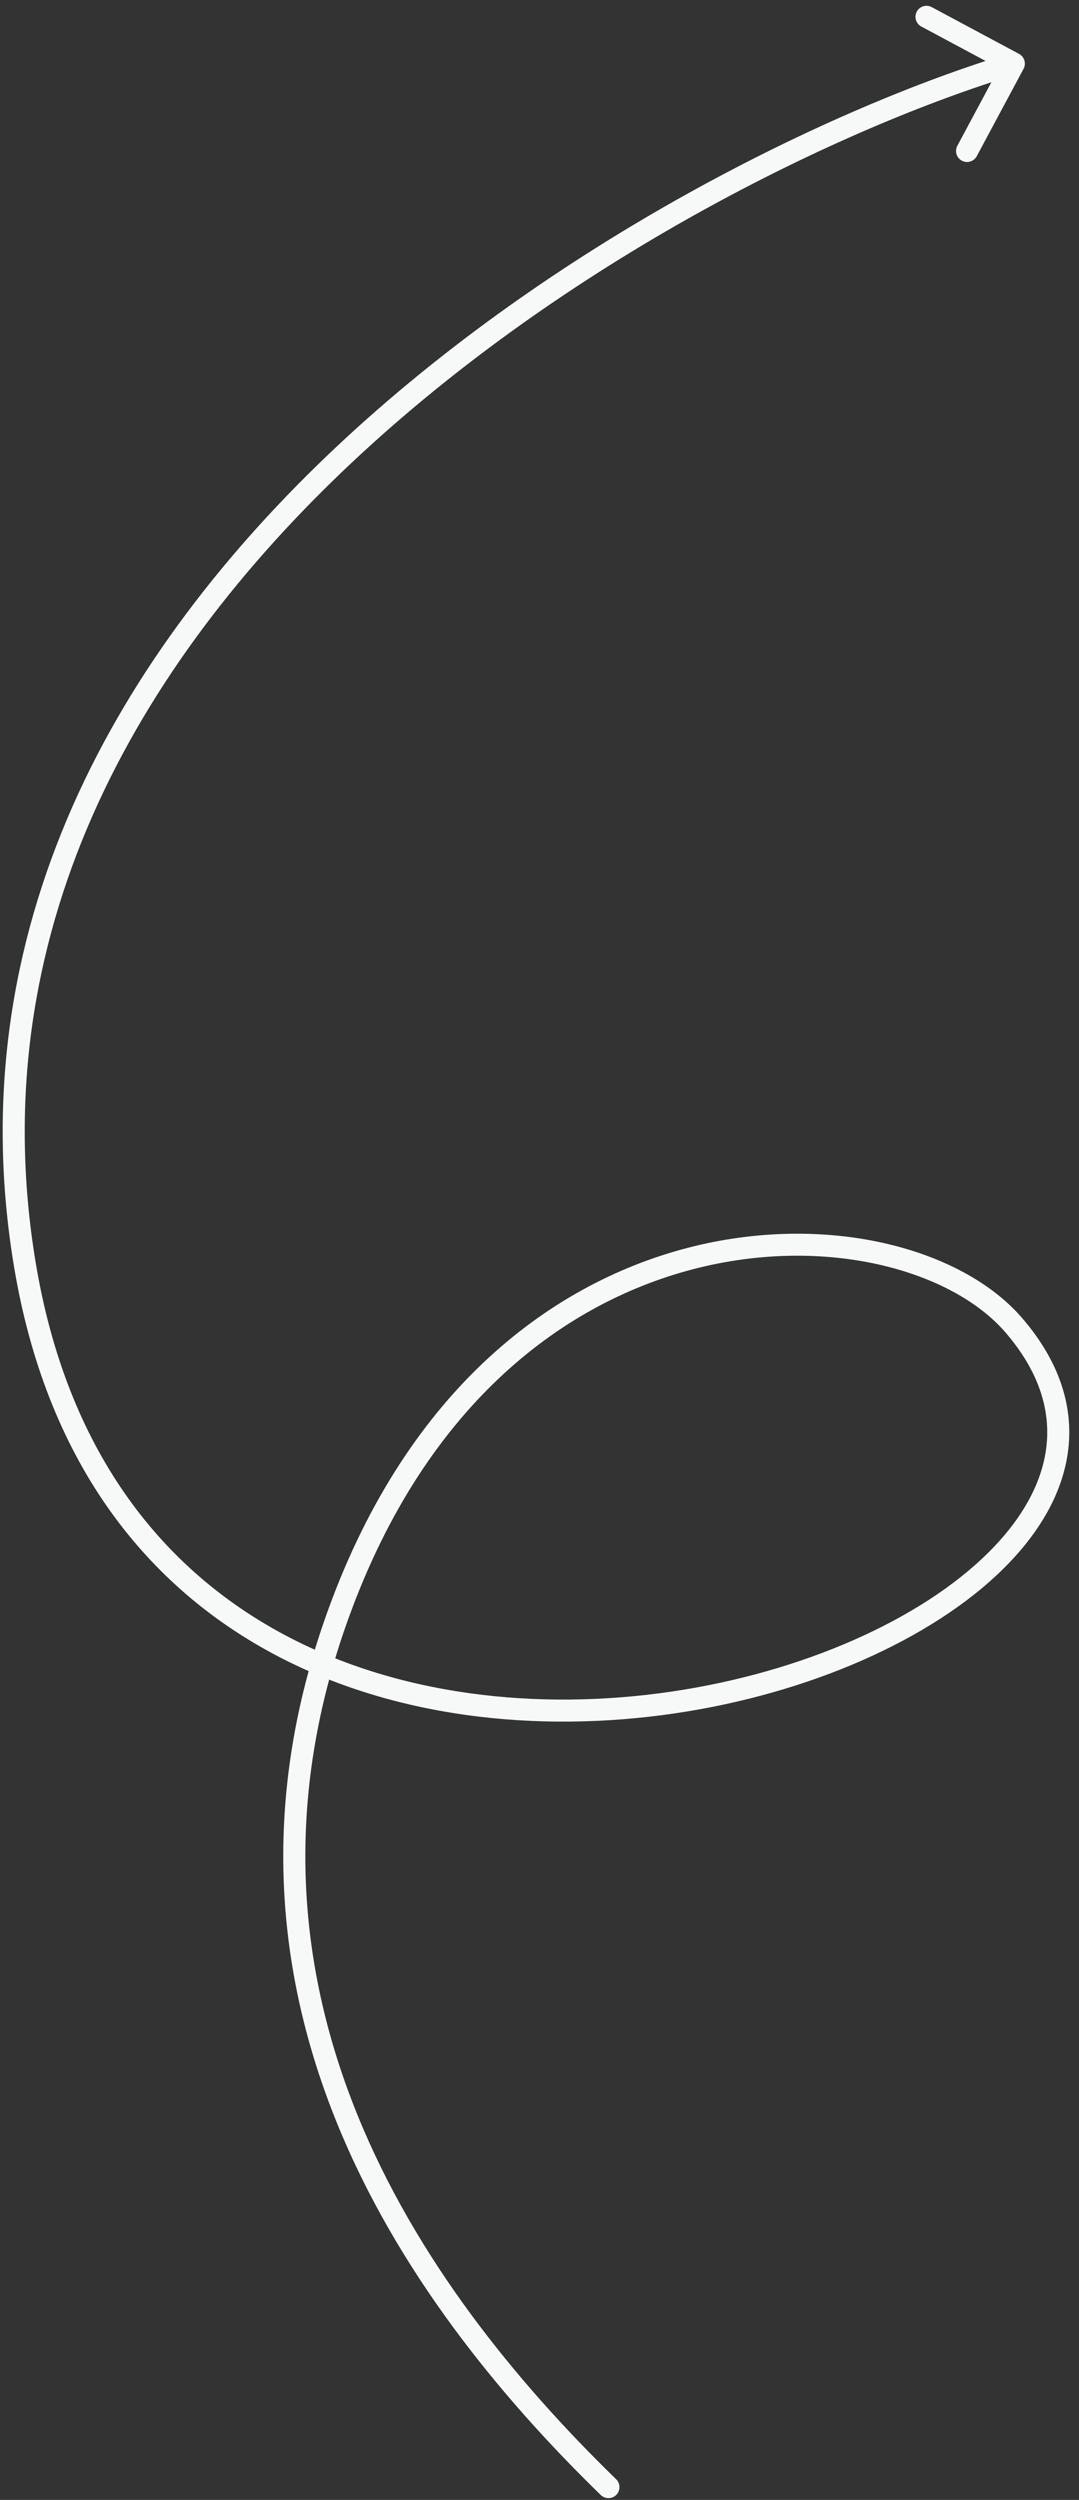 <?xml version="1.0" encoding="UTF-8"?> <svg xmlns="http://www.w3.org/2000/svg" width="98" height="227" viewBox="0 0 98 227" fill="none"><rect x="0" y="0" width="98" height="227" fill="#333333" stroke="none"/><path d="M54.565 226.556C54.961 226.941 55.594 226.932 55.979 226.537C56.364 226.141 56.356 225.508 55.96 225.122L54.565 226.556ZM30.437 147.38L31.381 147.71L30.437 147.38ZM92.082 120.34L91.325 120.993L92.082 120.34ZM2.262 114.862L1.276 115.026L1.276 115.026L2.262 114.862ZM92.964 6.249C93.225 5.762 93.041 5.156 92.555 4.895L84.621 0.645C84.135 0.384 83.528 0.567 83.268 1.054C83.007 1.541 83.19 2.147 83.677 2.408L90.729 6.186L86.951 13.237C86.69 13.724 86.873 14.33 87.36 14.591C87.847 14.852 88.453 14.669 88.714 14.182L92.964 6.249ZM55.96 225.122C37.544 207.205 19.905 180.601 31.381 147.71L29.493 147.051C17.62 181.079 35.981 208.475 54.565 226.556L55.96 225.122ZM31.381 147.71C38.288 127.915 50.87 118.41 62.894 115.262C75.021 112.087 86.483 115.371 91.325 120.993L92.84 119.688C87.347 113.309 74.995 110.026 62.387 113.327C49.676 116.655 36.604 126.67 29.493 147.051L31.381 147.71ZM91.325 120.993C94.371 124.53 95.421 128.036 95.042 131.343C94.659 134.68 92.805 137.968 89.748 140.998C83.621 147.07 72.896 151.86 60.928 153.611C48.977 155.359 35.946 154.051 25.228 148.118C14.55 142.206 6.076 131.655 3.249 114.697L1.276 115.026C4.199 132.558 13.023 143.647 24.259 149.868C35.456 156.066 48.956 157.383 61.218 155.59C73.463 153.798 84.635 148.88 91.156 142.419C94.422 139.181 96.579 135.496 97.029 131.571C97.482 127.617 96.186 123.572 92.84 119.688L91.325 120.993ZM3.249 114.697C-1.719 84.897 12.395 60.388 31.924 42.032C51.461 23.669 76.295 11.593 92.372 6.734L91.793 4.819C75.467 9.754 50.348 21.97 30.554 40.575C10.752 59.188 -3.843 84.323 1.276 115.026L3.249 114.697Z" fill="#F7F8F8"></path></svg> 